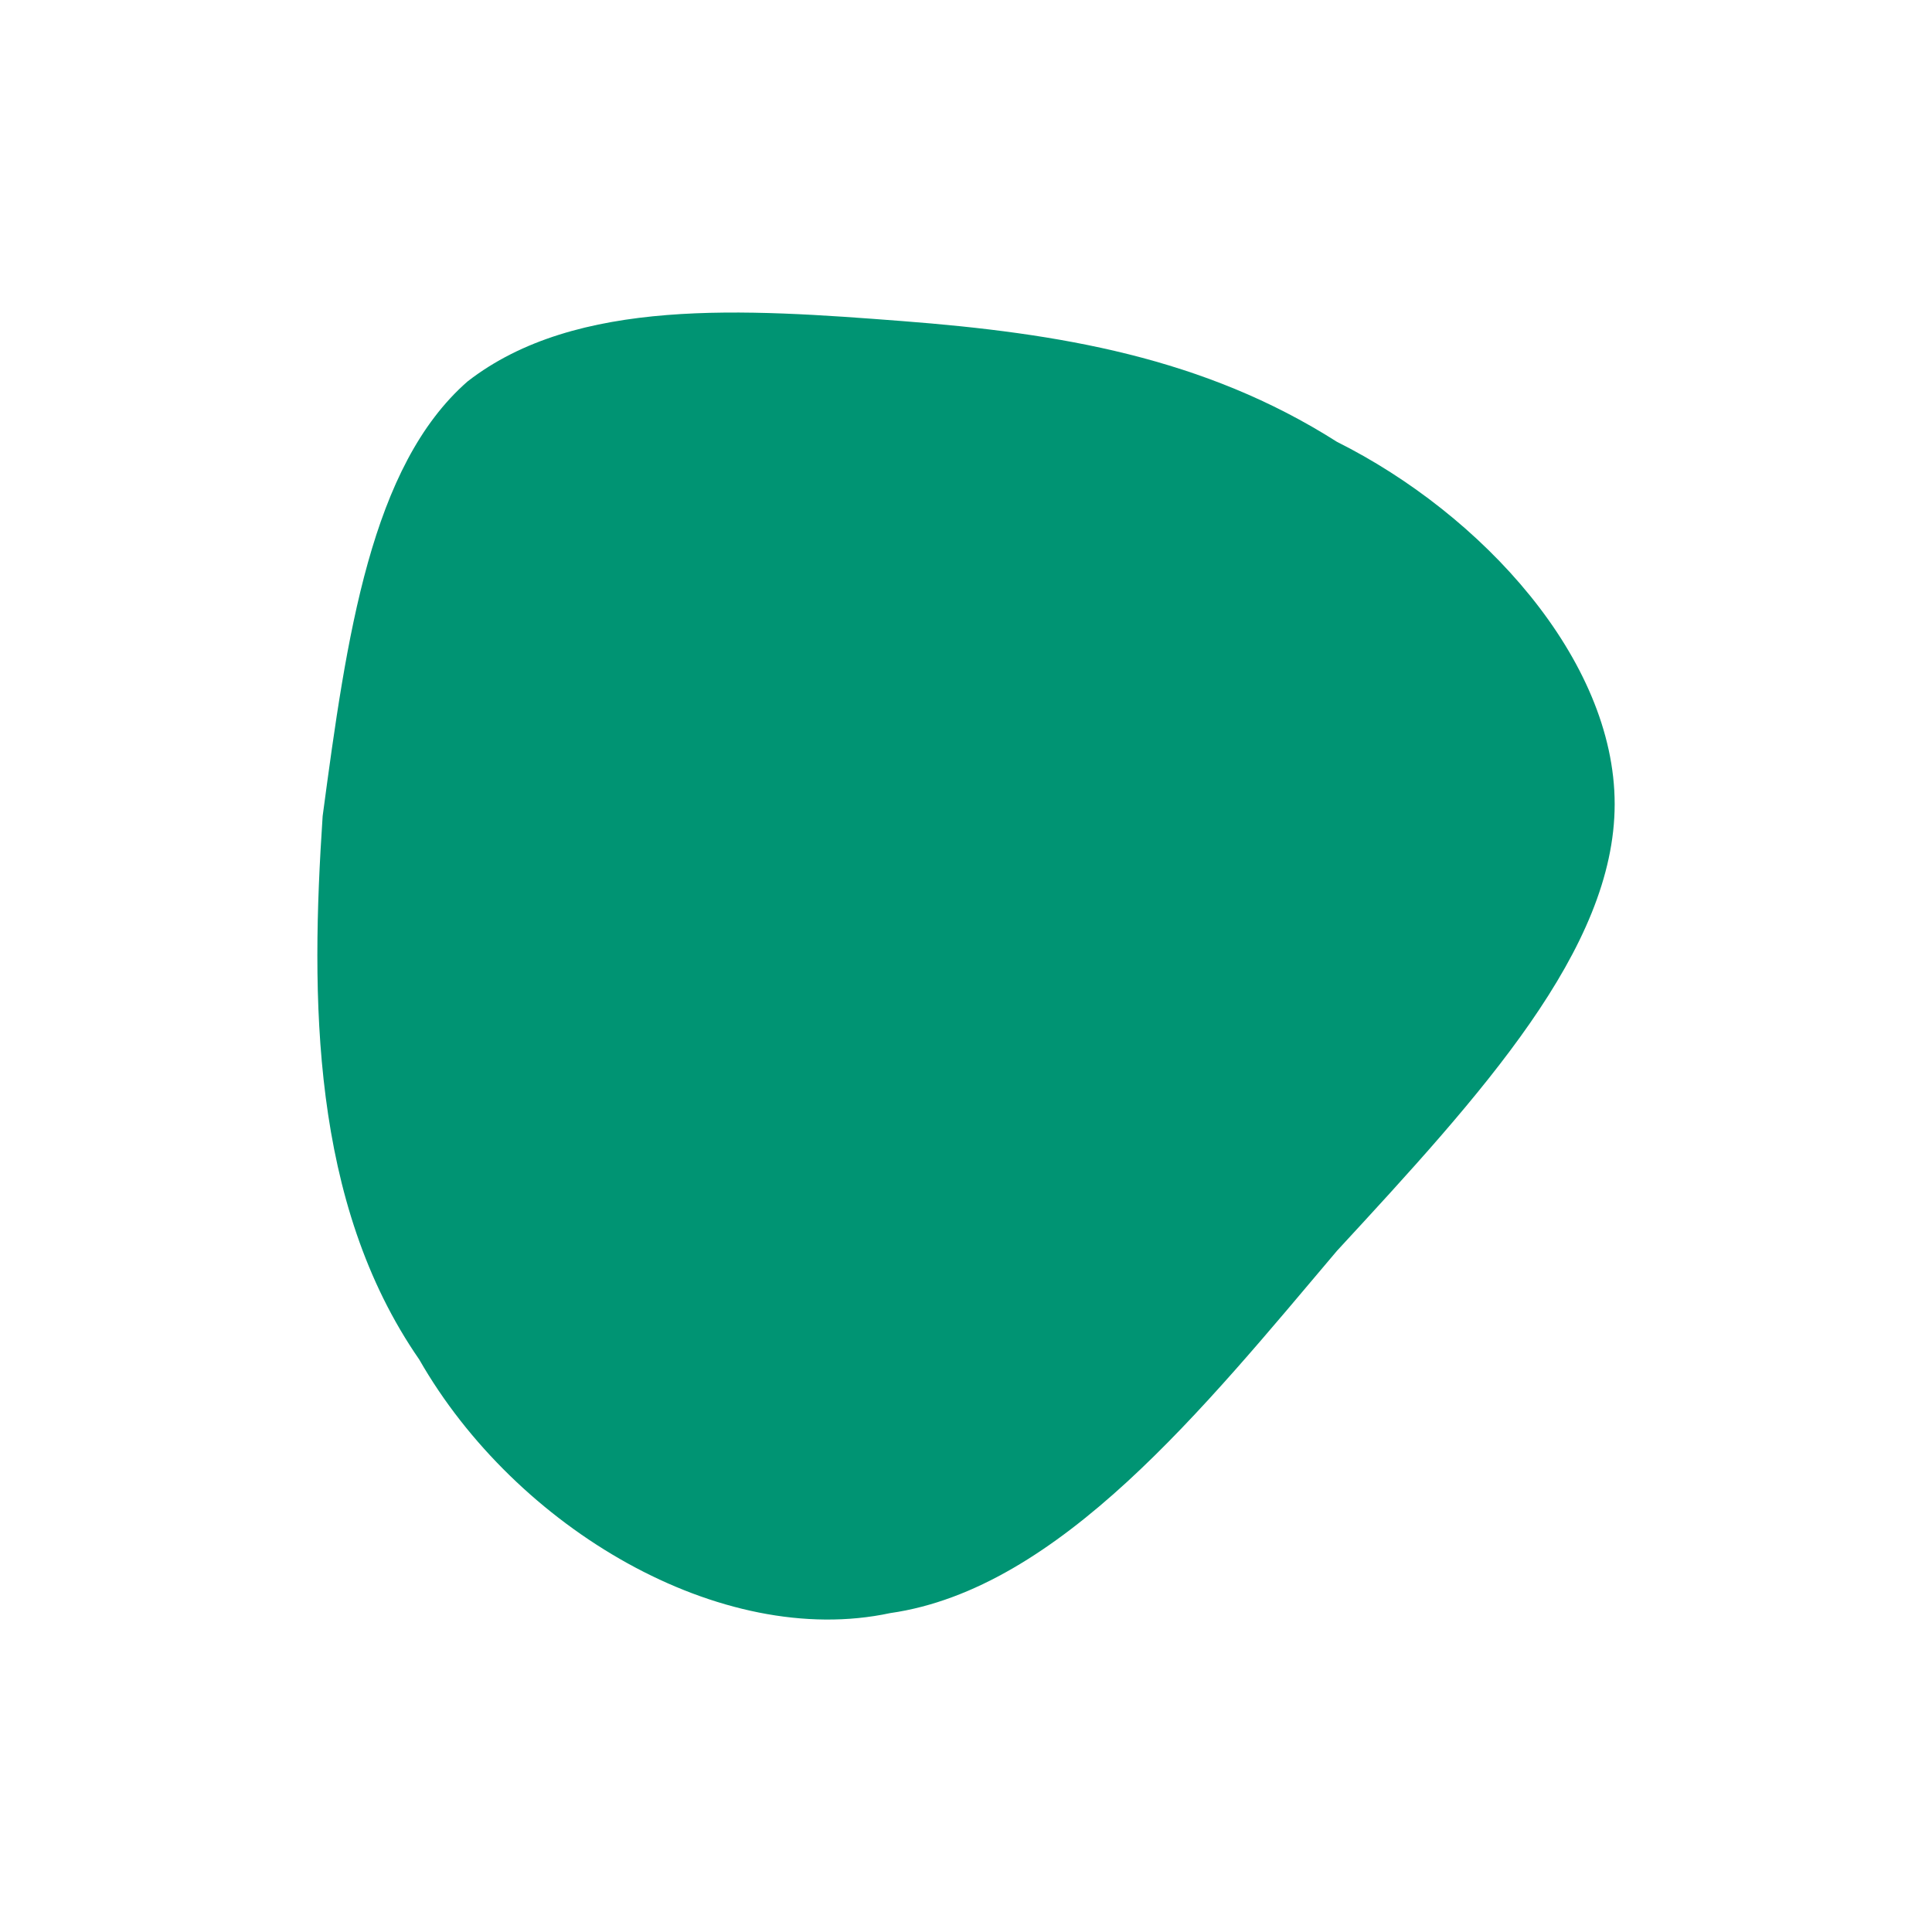 <svg id="visual" viewBox="0 0 16 16" width="16" height="16" xmlns="http://www.w3.org/2000/svg" xmlns:xlink="http://www.w3.org/1999/xlink" version="1.1"><g transform="translate(7.572 6.659)"><path d="M3.5 -3C4.7 -2.4 5.8 -1.2 5.8 0C5.8 1.2 4.7 2.4 3.5 3.7C2.4 5 1.2 6.5 -0.2 6.7C-1.6 7 -3.3 6 -4.1 4.6C-5 3.3 -5 1.6 -4.9 0.1C-4.7 -1.4 -4.5 -2.8 -3.7 -3.5C-2.8 -4.2 -1.4 -4.1 -0.1 -4C1.2 -3.9 2.4 -3.7 3.5 -3" fill="#009473"></path></g></svg>